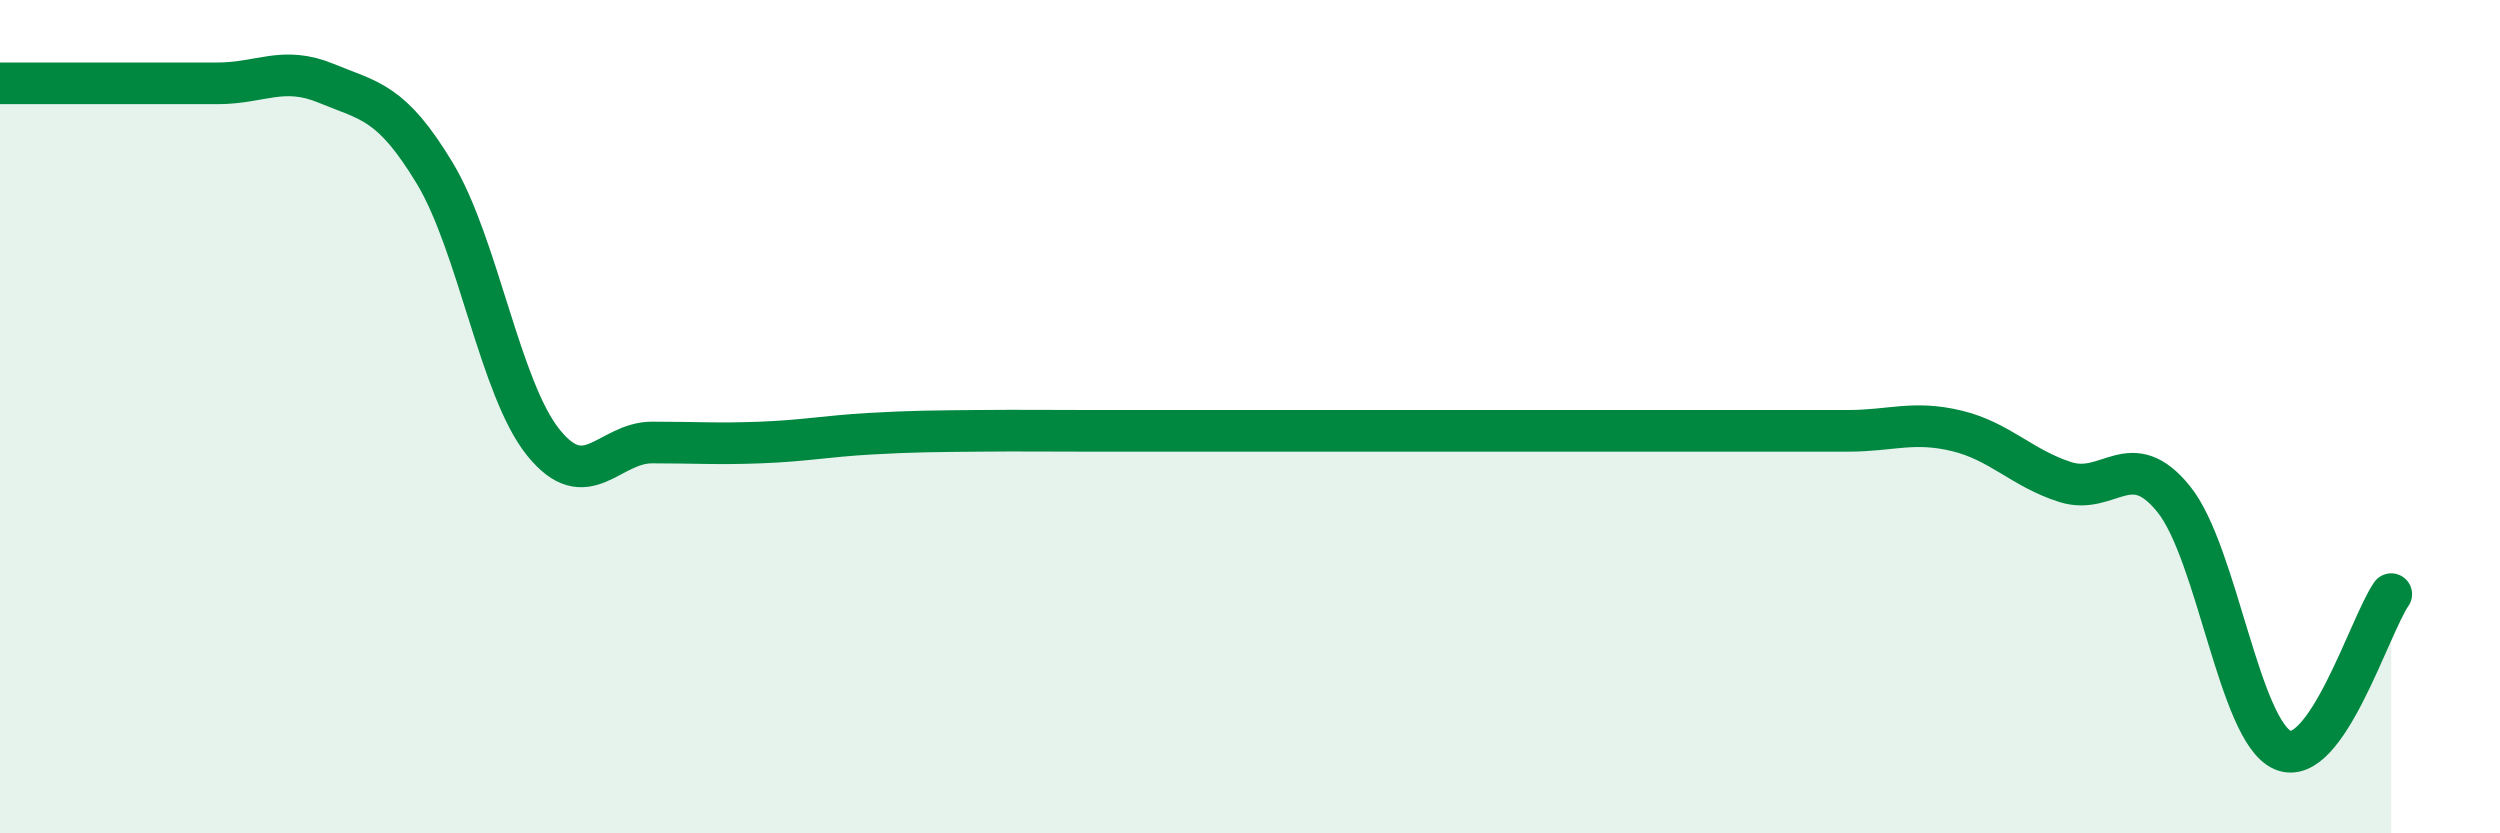 
    <svg width="60" height="20" viewBox="0 0 60 20" xmlns="http://www.w3.org/2000/svg">
      <path
        d="M 0,2 C 0.52,2 1.57,2 2.61,2 C 3.65,2 4.18,2 5.22,2 C 6.26,2 6.79,1.57 7.83,2 C 8.87,2.43 9.39,2.43 10.43,4.15 C 11.47,5.87 12,9.33 13.04,10.62 C 14.08,11.91 14.61,10.62 15.65,10.62 C 16.69,10.62 17.22,10.66 18.26,10.62 C 19.3,10.58 19.83,10.47 20.87,10.41 C 21.91,10.35 22.44,10.35 23.48,10.34 C 24.52,10.33 25.05,10.34 26.09,10.34 C 27.13,10.34 27.66,10.34 28.7,10.34 C 29.74,10.34 30.26,10.34 31.3,10.34 C 32.34,10.34 32.87,10.34 33.91,10.34 C 34.95,10.34 35.48,10.34 36.52,10.34 C 37.56,10.34 38.09,10.34 39.13,10.34 C 40.17,10.34 40.7,10.34 41.74,10.34 C 42.78,10.34 43.31,10.34 44.35,10.34 C 45.39,10.34 45.92,10.09 46.96,10.34 C 48,10.59 48.53,11.24 49.57,11.57 C 50.61,11.9 51.13,10.69 52.17,11.98 C 53.21,13.27 53.74,17.54 54.78,18 C 55.82,18.46 56.87,15.01 57.39,14.26L57.39 20L0 20Z"
        fill="#008740"
        opacity="0.1"
        stroke-linecap="round"
        stroke-linejoin="round"
      />
      <path
        d="M 0,2 C 0.52,2 1.57,2 2.61,2 C 3.65,2 4.18,2 5.22,2 C 6.26,2 6.79,1.57 7.83,2 C 8.87,2.43 9.39,2.43 10.43,4.15 C 11.47,5.87 12,9.33 13.04,10.62 C 14.08,11.91 14.61,10.62 15.65,10.62 C 16.69,10.62 17.22,10.66 18.26,10.62 C 19.3,10.58 19.83,10.47 20.87,10.41 C 21.91,10.35 22.44,10.35 23.48,10.34 C 24.52,10.33 25.05,10.34 26.09,10.34 C 27.13,10.34 27.66,10.34 28.7,10.34 C 29.74,10.34 30.26,10.34 31.3,10.34 C 32.34,10.34 32.87,10.34 33.91,10.34 C 34.95,10.34 35.48,10.34 36.52,10.34 C 37.56,10.34 38.09,10.34 39.13,10.34 C 40.17,10.34 40.7,10.34 41.74,10.34 C 42.78,10.34 43.31,10.34 44.35,10.34 C 45.39,10.34 45.92,10.09 46.96,10.34 C 48,10.59 48.53,11.24 49.57,11.57 C 50.61,11.9 51.13,10.69 52.17,11.98 C 53.21,13.27 53.74,17.54 54.78,18 C 55.82,18.46 56.87,15.01 57.39,14.26"
        stroke="#008740"
        stroke-width="1"
        fill="none"
        stroke-linecap="round"
        stroke-linejoin="round"
      />
    </svg>
  